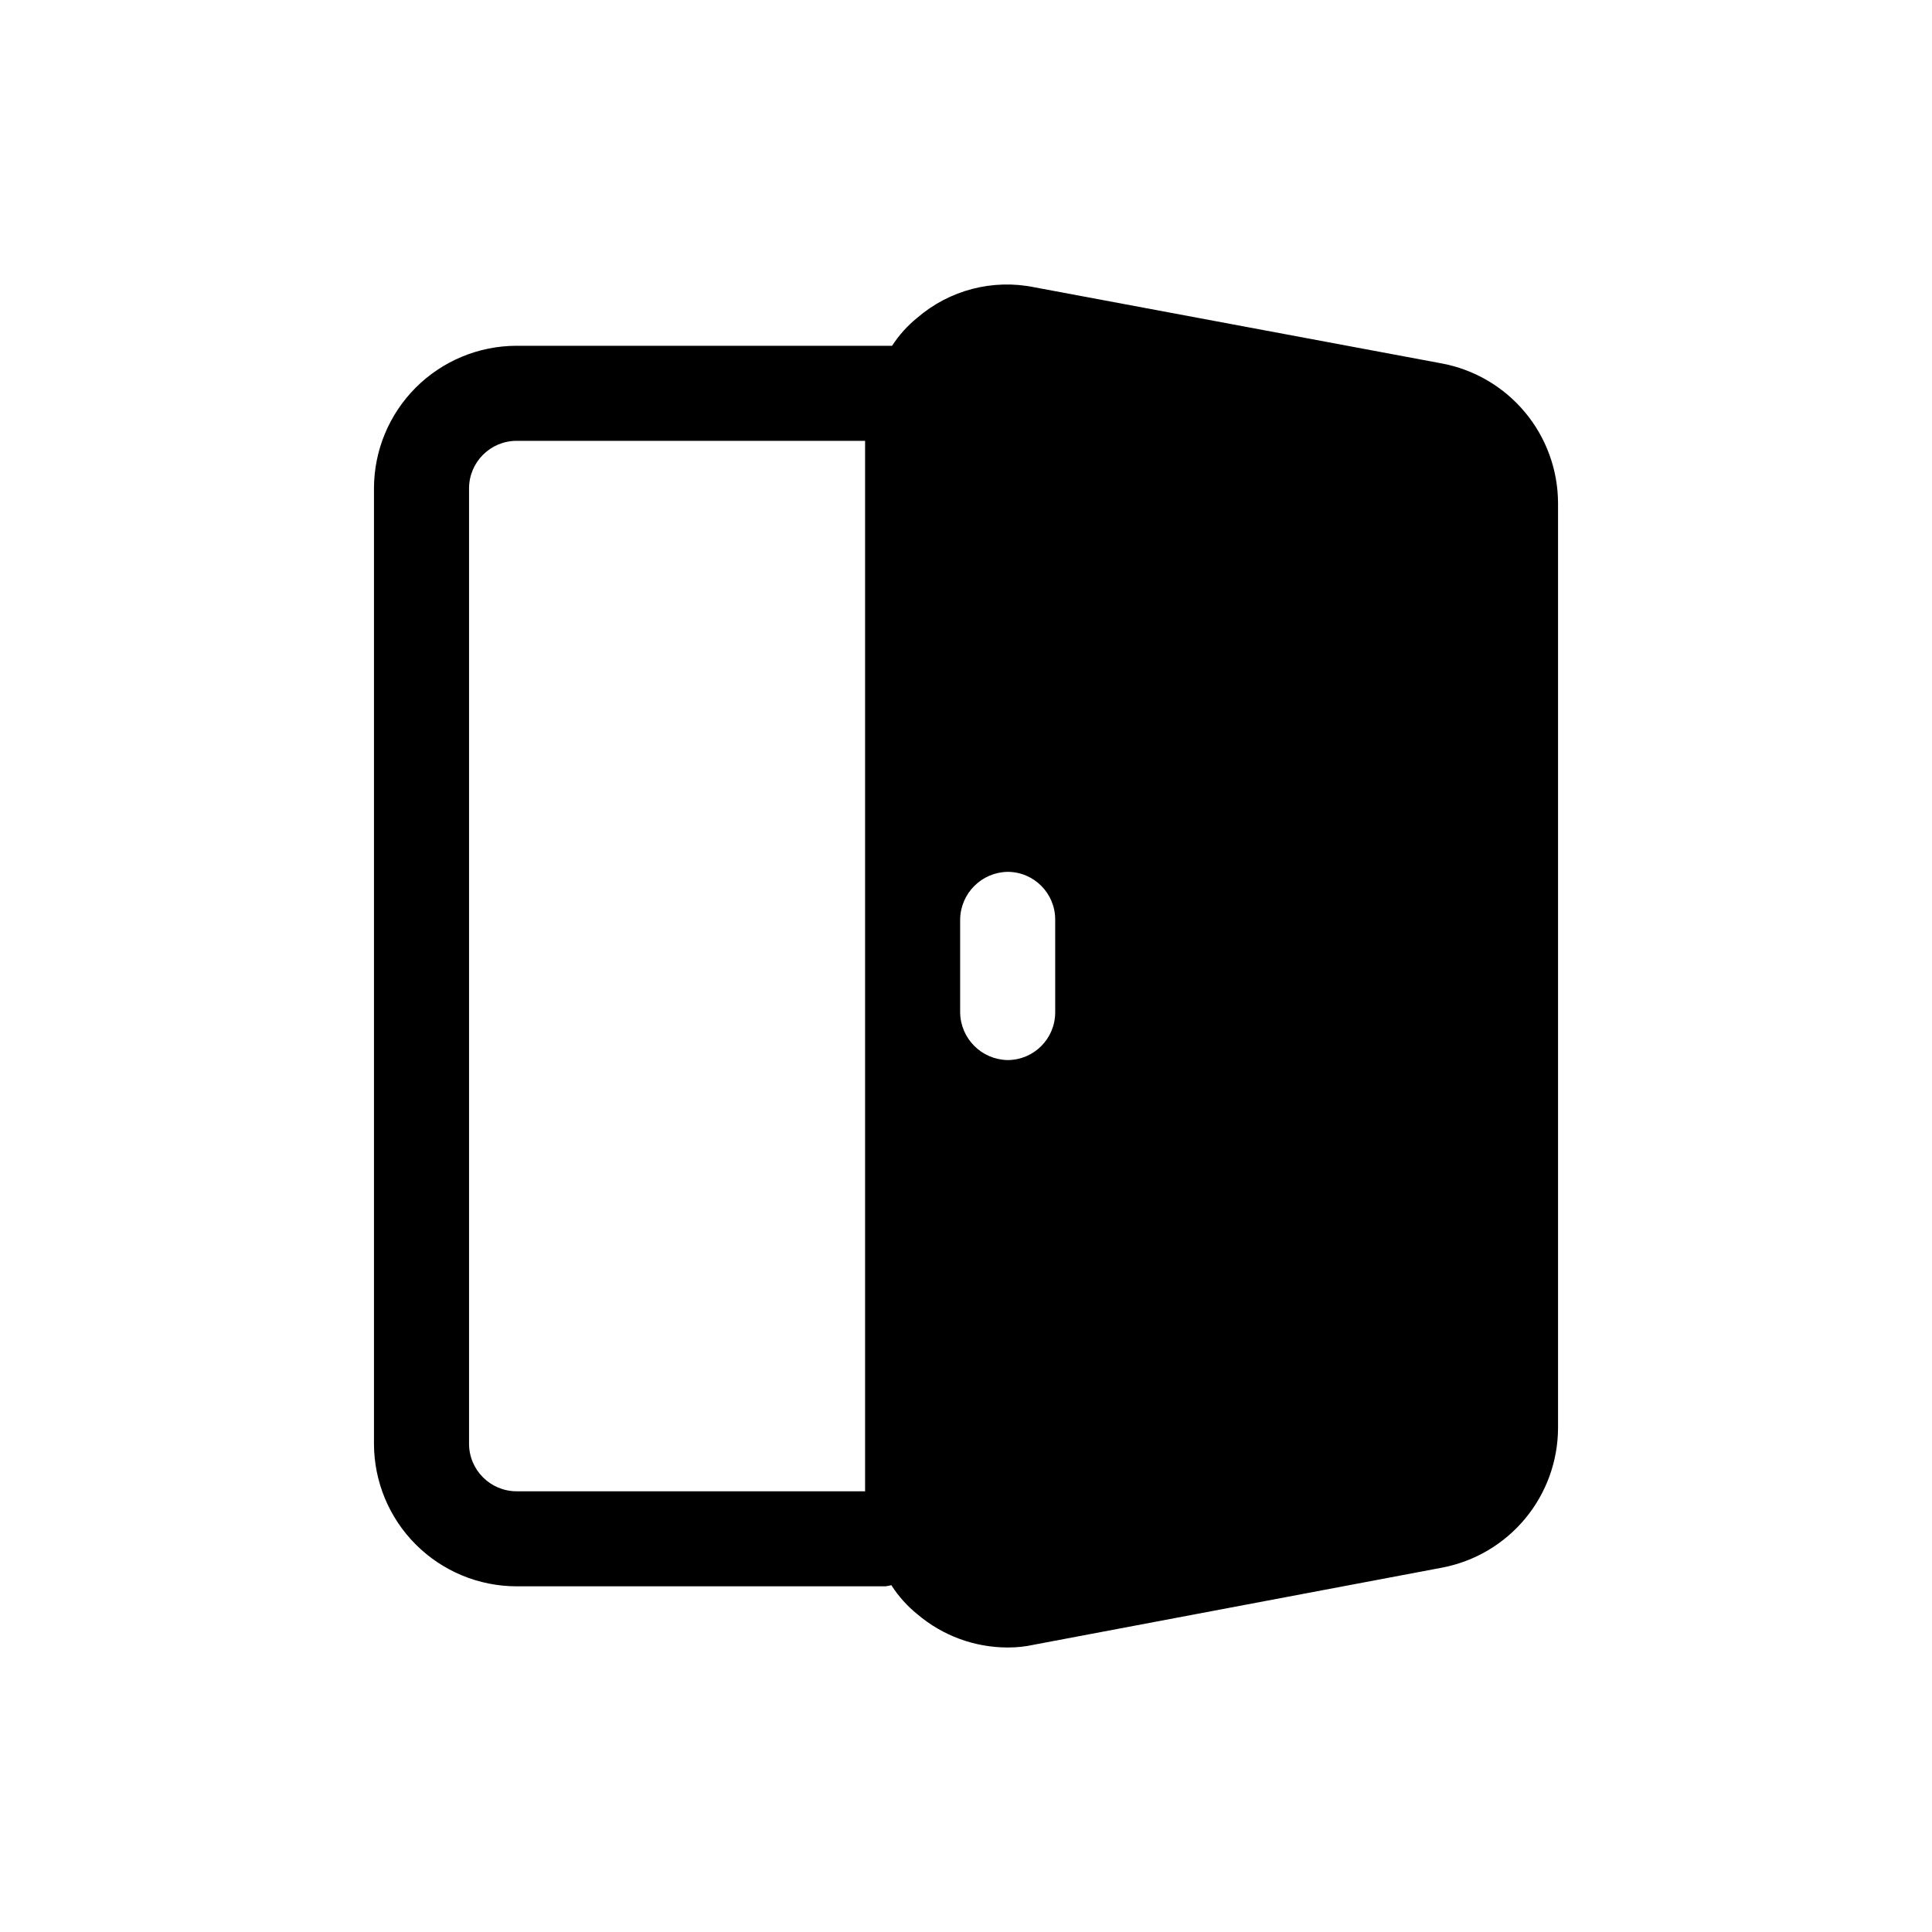 <?xml version="1.0" encoding="UTF-8"?>
<!-- Uploaded to: SVG Repo, www.svgrepo.com, Generator: SVG Repo Mixer Tools -->
<svg fill="#000000" width="800px" height="800px" version="1.1" viewBox="144 144 512 512" xmlns="http://www.w3.org/2000/svg">
 <path d="m525.91 240.28-107.82-20.152h0.004c-11.02-2.246-22.457 0.73-30.984 8.062-2.613 2.113-4.875 4.625-6.703 7.445h-99.516c-10.016 0.012-19.621 3.996-26.707 11.078-7.082 7.086-11.066 16.691-11.078 26.707v253.18c0.012 10.02 3.996 19.625 11.078 26.707 7.086 7.086 16.691 11.07 26.707 11.082h97.809c0.516-0.07 1.027-0.172 1.531-0.309l0.074 0.145c1.848 2.867 4.144 5.418 6.801 7.559 6.68 5.684 15.16 8.809 23.934 8.816 2.371 0.012 4.734-0.242 7.051-0.754l108.07-20.406c8.629-1.641 16.414-6.234 22.023-12.992 5.609-6.758 8.688-15.258 8.711-24.039v-245.1c-0.031-8.82-3.144-17.348-8.805-24.113-5.656-6.762-13.504-11.332-22.18-12.918zm-257.61 286.32v-253.18c0.012-6.949 5.644-12.582 12.594-12.594h92.363v278.38h-92.363c-6.949-0.016-12.582-5.644-12.594-12.598zm155.34-114.27h-0.004c-0.02 6.949-5.644 12.578-12.594 12.598-6.91-0.109-12.488-5.684-12.594-12.598v-24.688 0.004c0.105-6.91 5.684-12.488 12.594-12.598 6.949 0.02 12.574 5.648 12.594 12.598z"/>
</svg>
